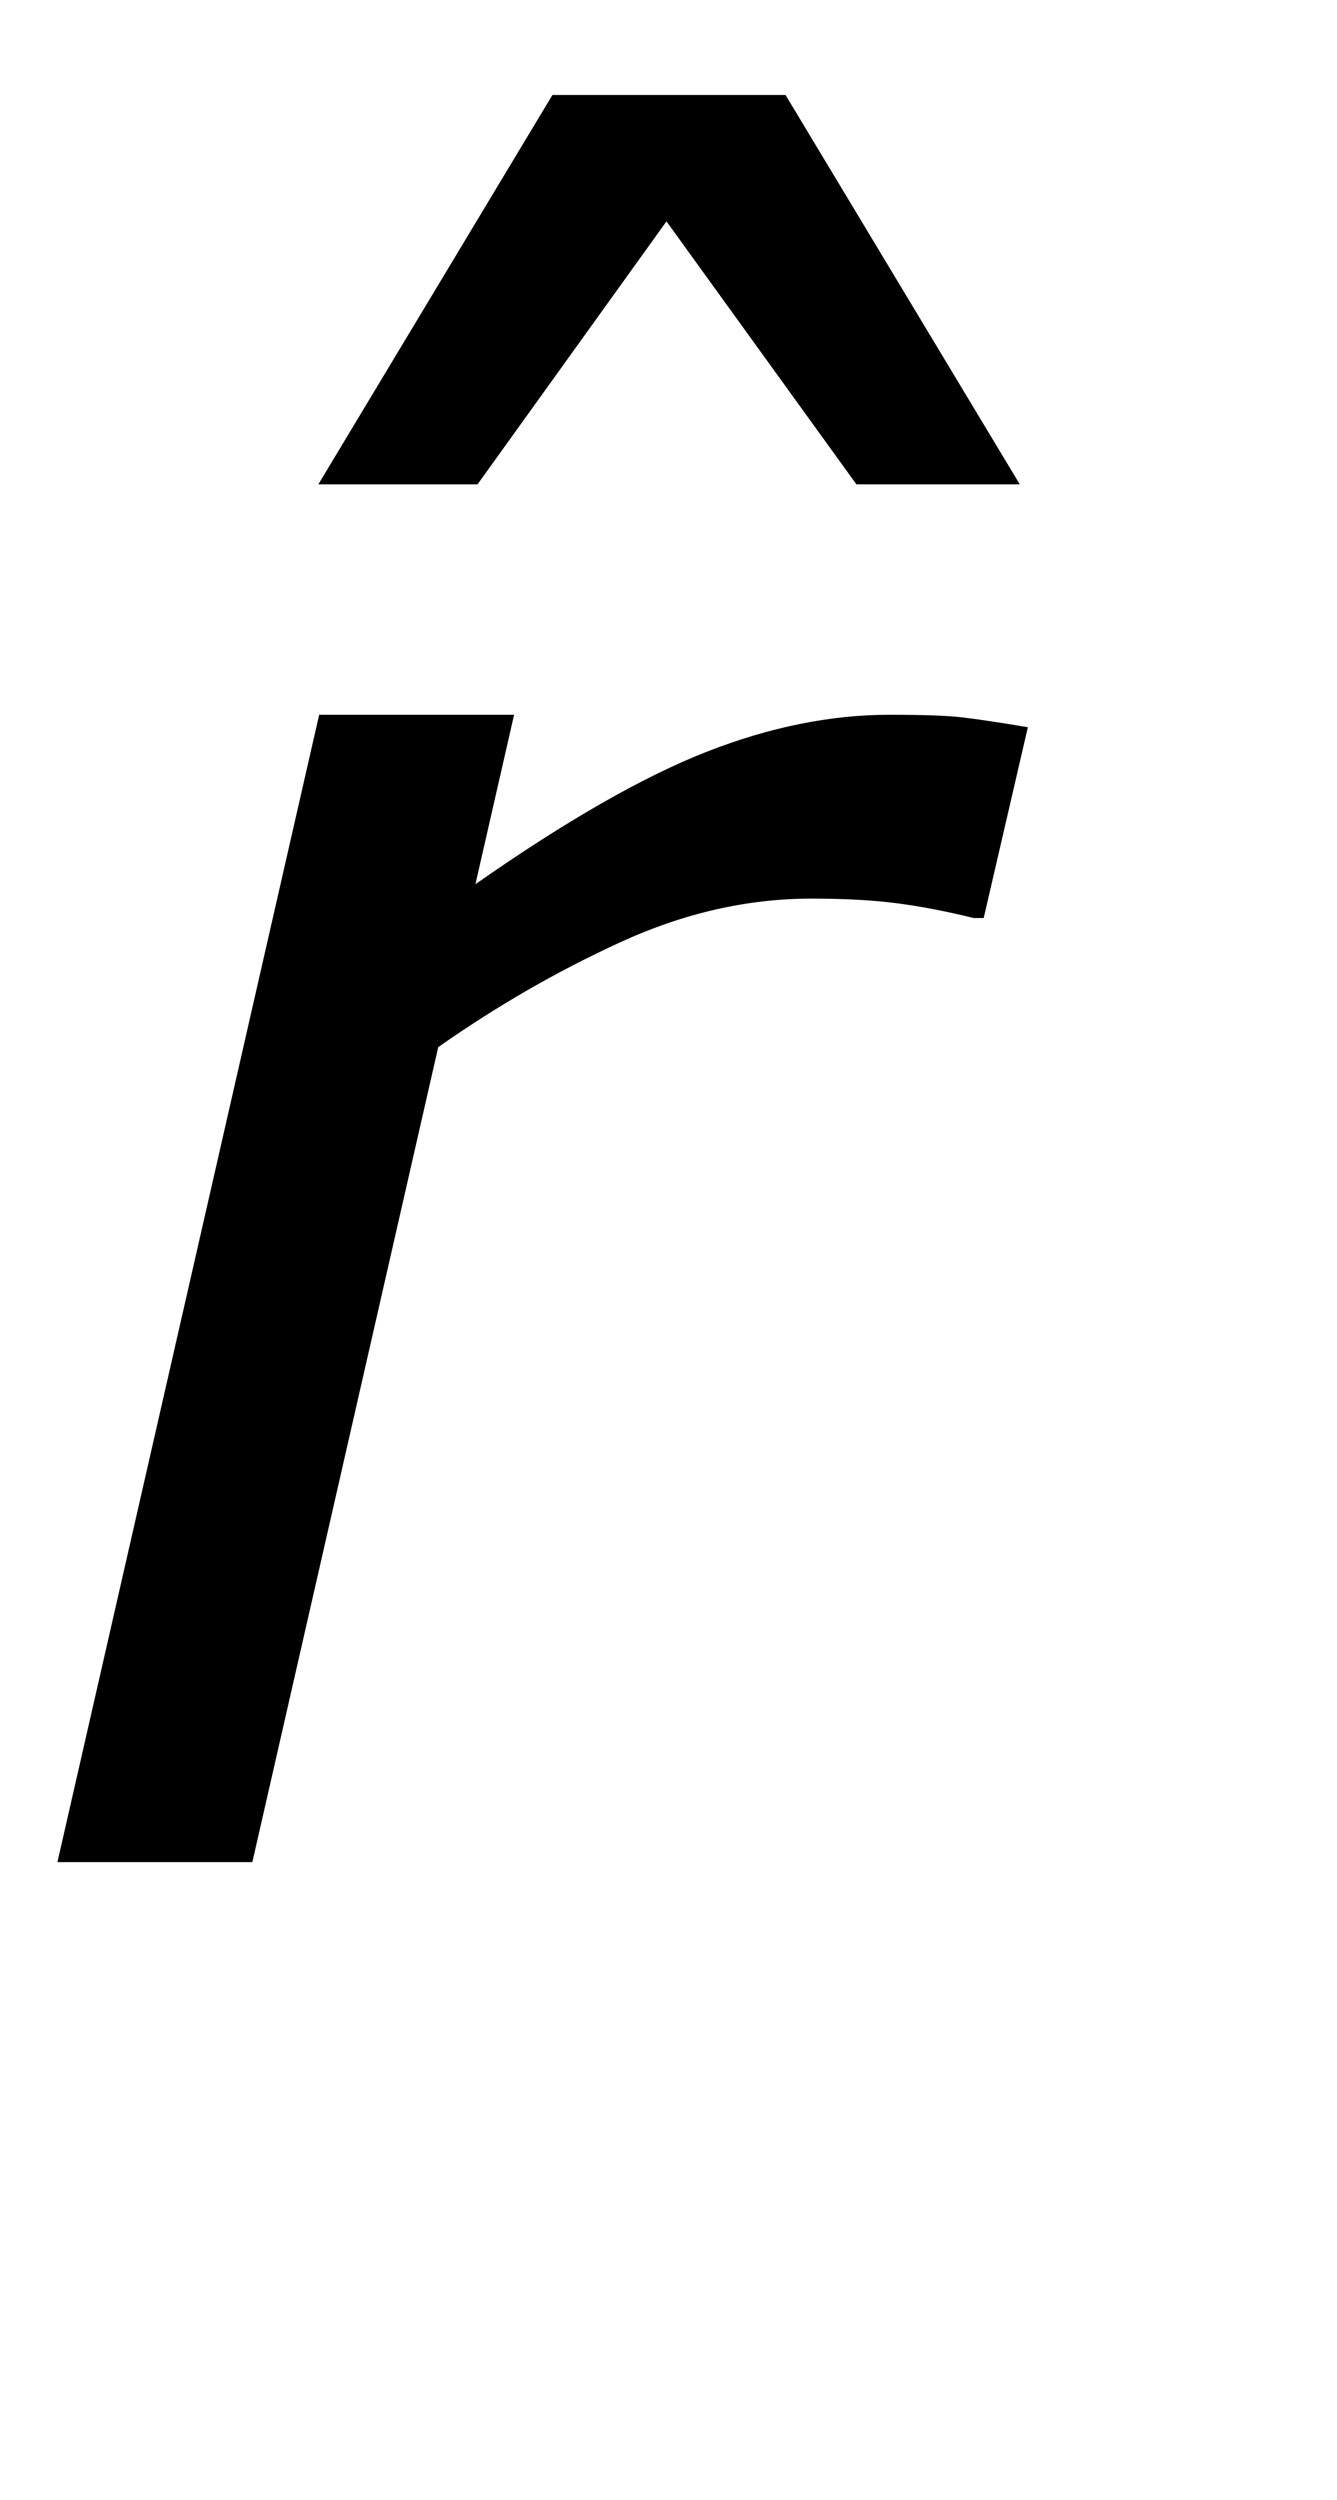 <?xml version="1.0" encoding="utf-8"?>
<!-- Generator: Adobe Illustrator 15.0.2, SVG Export Plug-In . SVG Version: 6.00 Build 0)  -->
<!DOCTYPE svg PUBLIC "-//W3C//DTD SVG 1.1//EN" "http://www.w3.org/Graphics/SVG/1.1/DTD/svg11.dtd">
<svg version="1.1" id="Layer_1" xmlns="http://www.w3.org/2000/svg" xmlns:xlink="http://www.w3.org/1999/xlink" x="0px" y="0px"
	 width="8.265px" height="15.45px" viewBox="0 0 8.265 15.45" enable-background="new 0 0 8.265 15.45"
	 xml:space="preserve">
<g>
	<g>
		<path d="M6.304,2.993H5.294l-1.174-1.625l-1.168,1.625H1.968L3.415,0.587h1.441L6.304,2.993z"/>
	</g>
	<g>
		<path d="M6.081,5.673h-0.062C5.849,5.631,5.691,5.601,5.546,5.582
			C5.4,5.563,5.224,5.553,5.017,5.553c-0.397,0-0.791,0.09-1.183,0.27
			C3.443,6.002,3.068,6.219,2.709,6.471l-1.149,5.036H0.355l1.618-7.09h1.205L2.939,5.464
			c0.563-0.394,1.04-0.666,1.431-0.819S5.138,4.417,5.497,4.417c0.207,0,0.357,0.005,0.451,0.016
			c0.093,0.011,0.229,0.031,0.406,0.061L6.081,5.673z"/>
	</g>
</g>
</svg>
